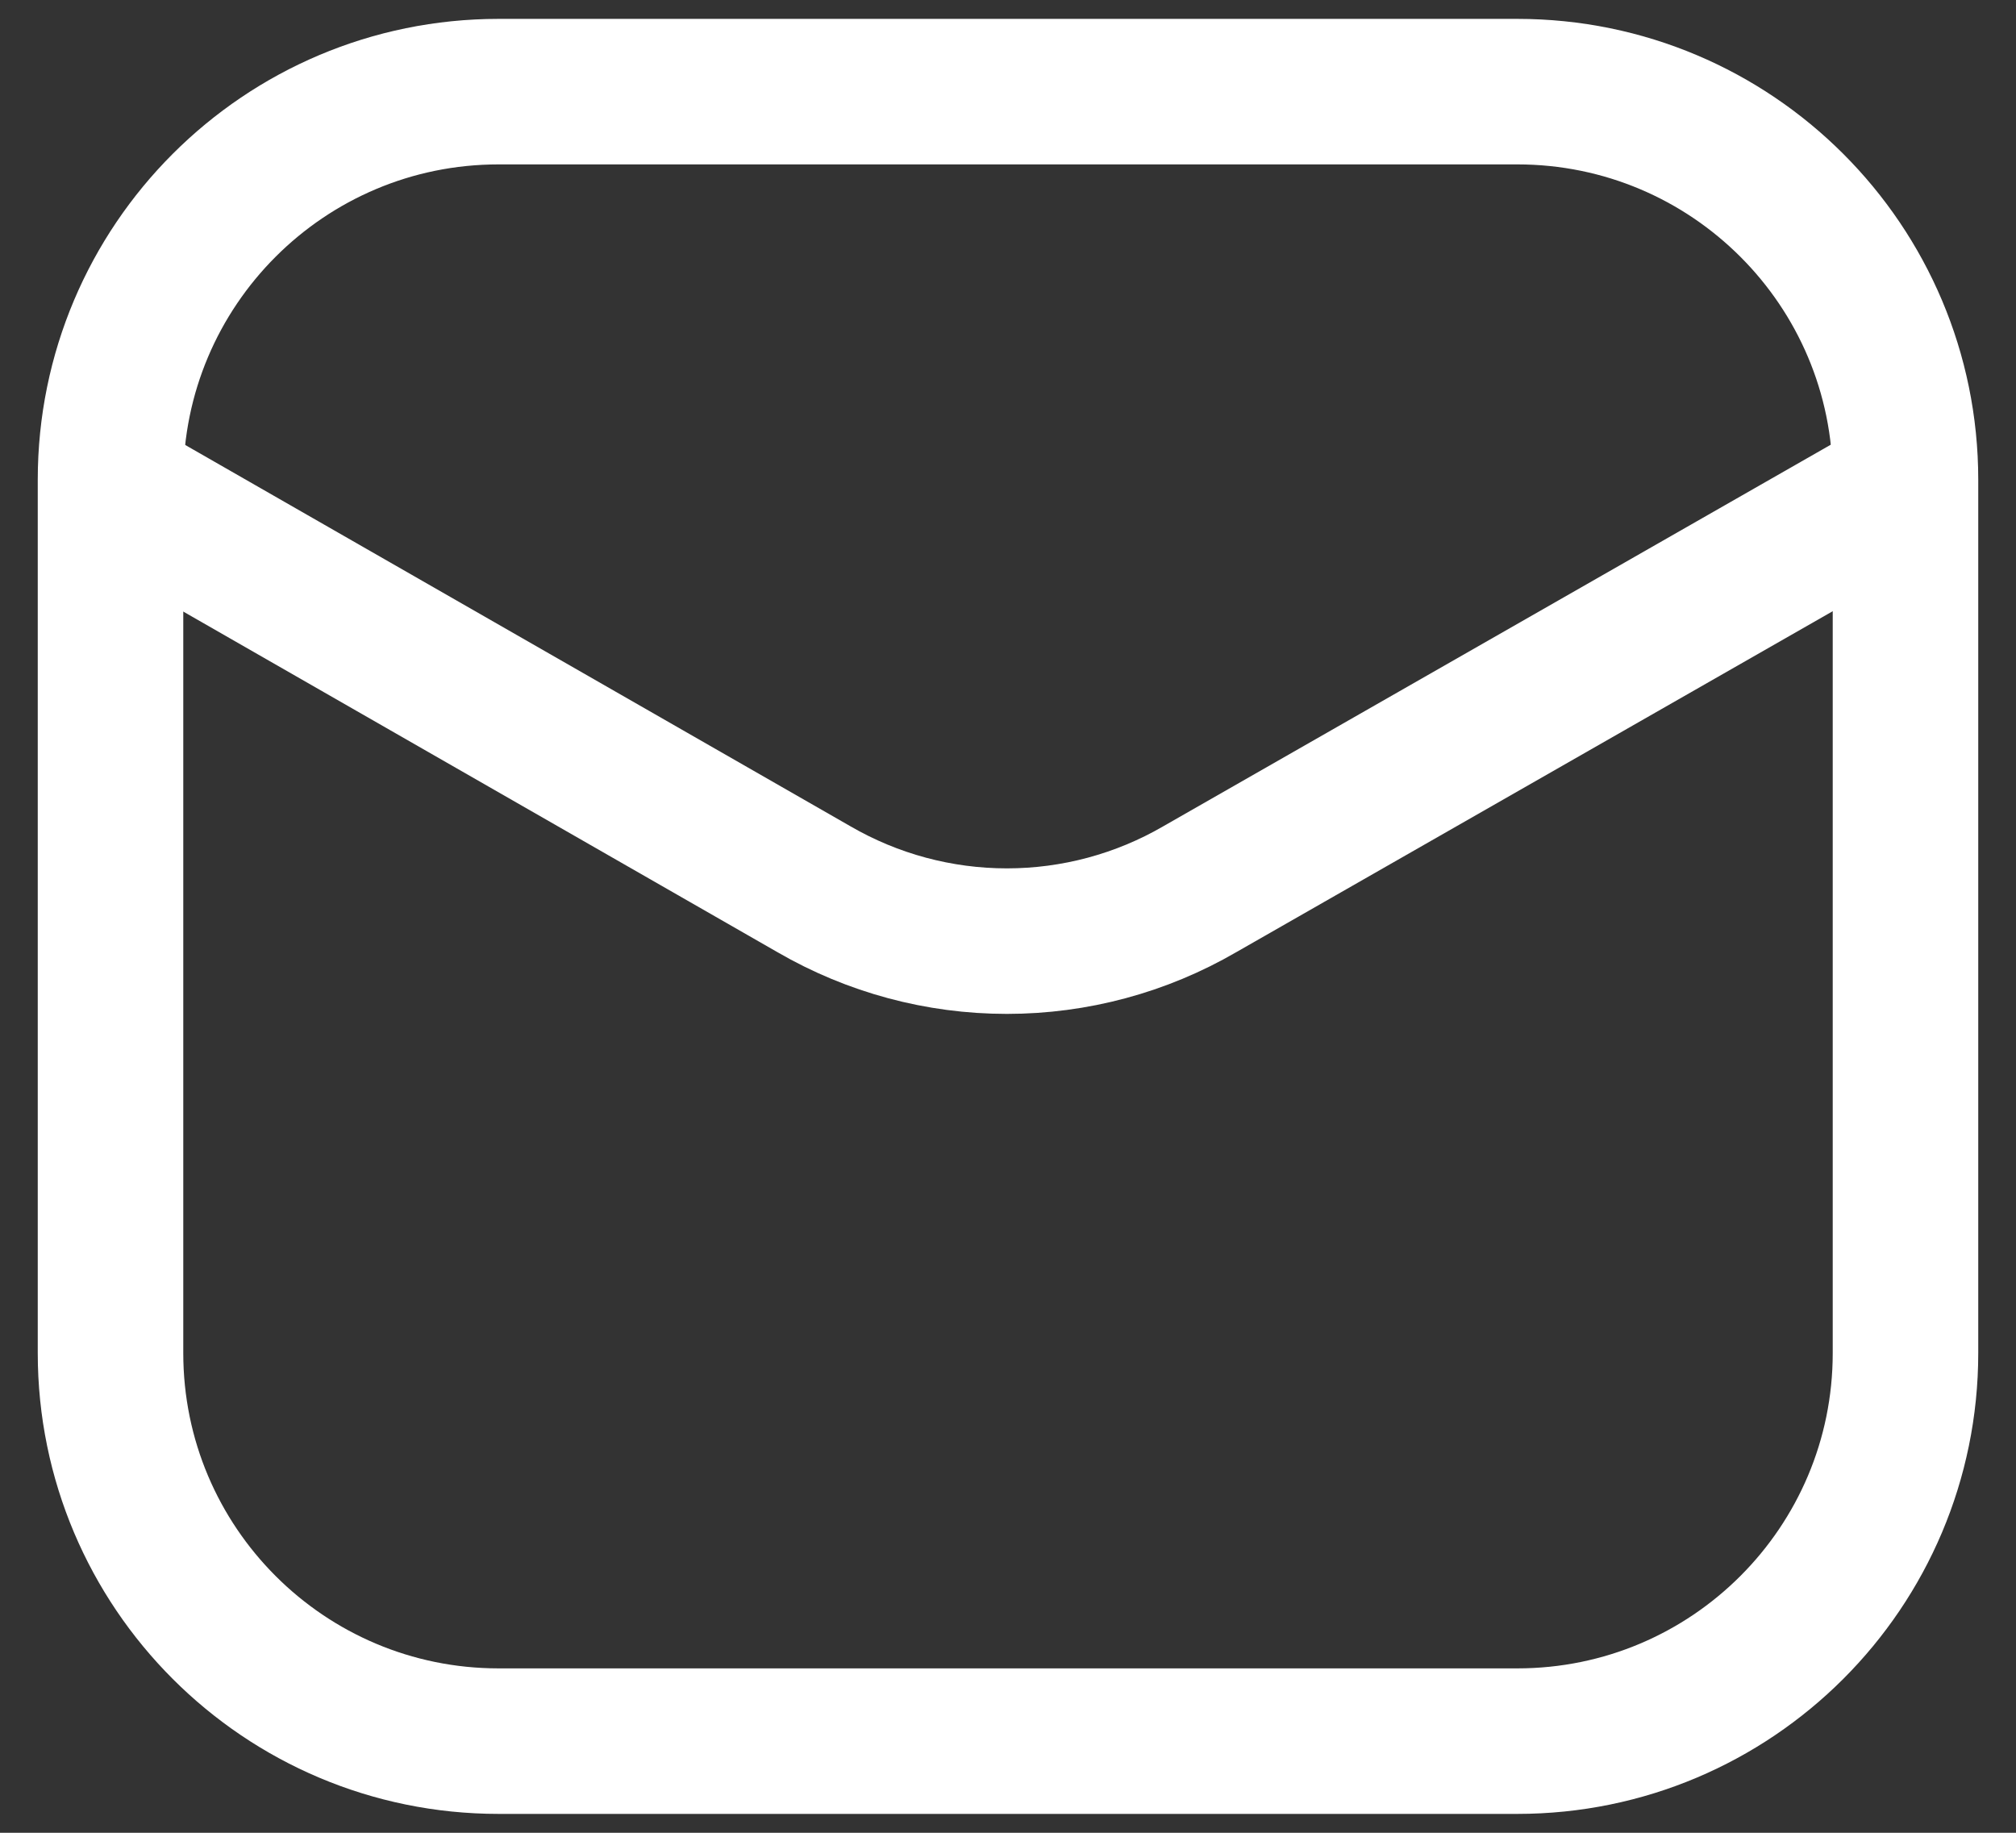<svg xmlns="http://www.w3.org/2000/svg" width="22" height="20" viewBox="0 0 22 20" fill="none"><rect x="0" y="0" width="22" height="20" fill="#333333" stroke="none"/><path d="M16.558 1H5.441C3.102 1 1.206 2.896 1.206 5.235V14.765C1.206 17.104 3.102 19 5.441 19H16.558C18.898 19 20.794 17.104 20.794 14.765V5.235C20.794 2.896 18.898 1 16.558 1Z" stroke="white" stroke-width="1.588"></path><path d="M1.254 5.331L8.883 9.704C9.523 10.075 10.248 10.27 10.988 10.27C11.727 10.27 12.453 10.075 13.092 9.704L20.742 5.331" stroke="white" stroke-width="1.588" stroke-linecap="round" stroke-linejoin="round"></path></svg>